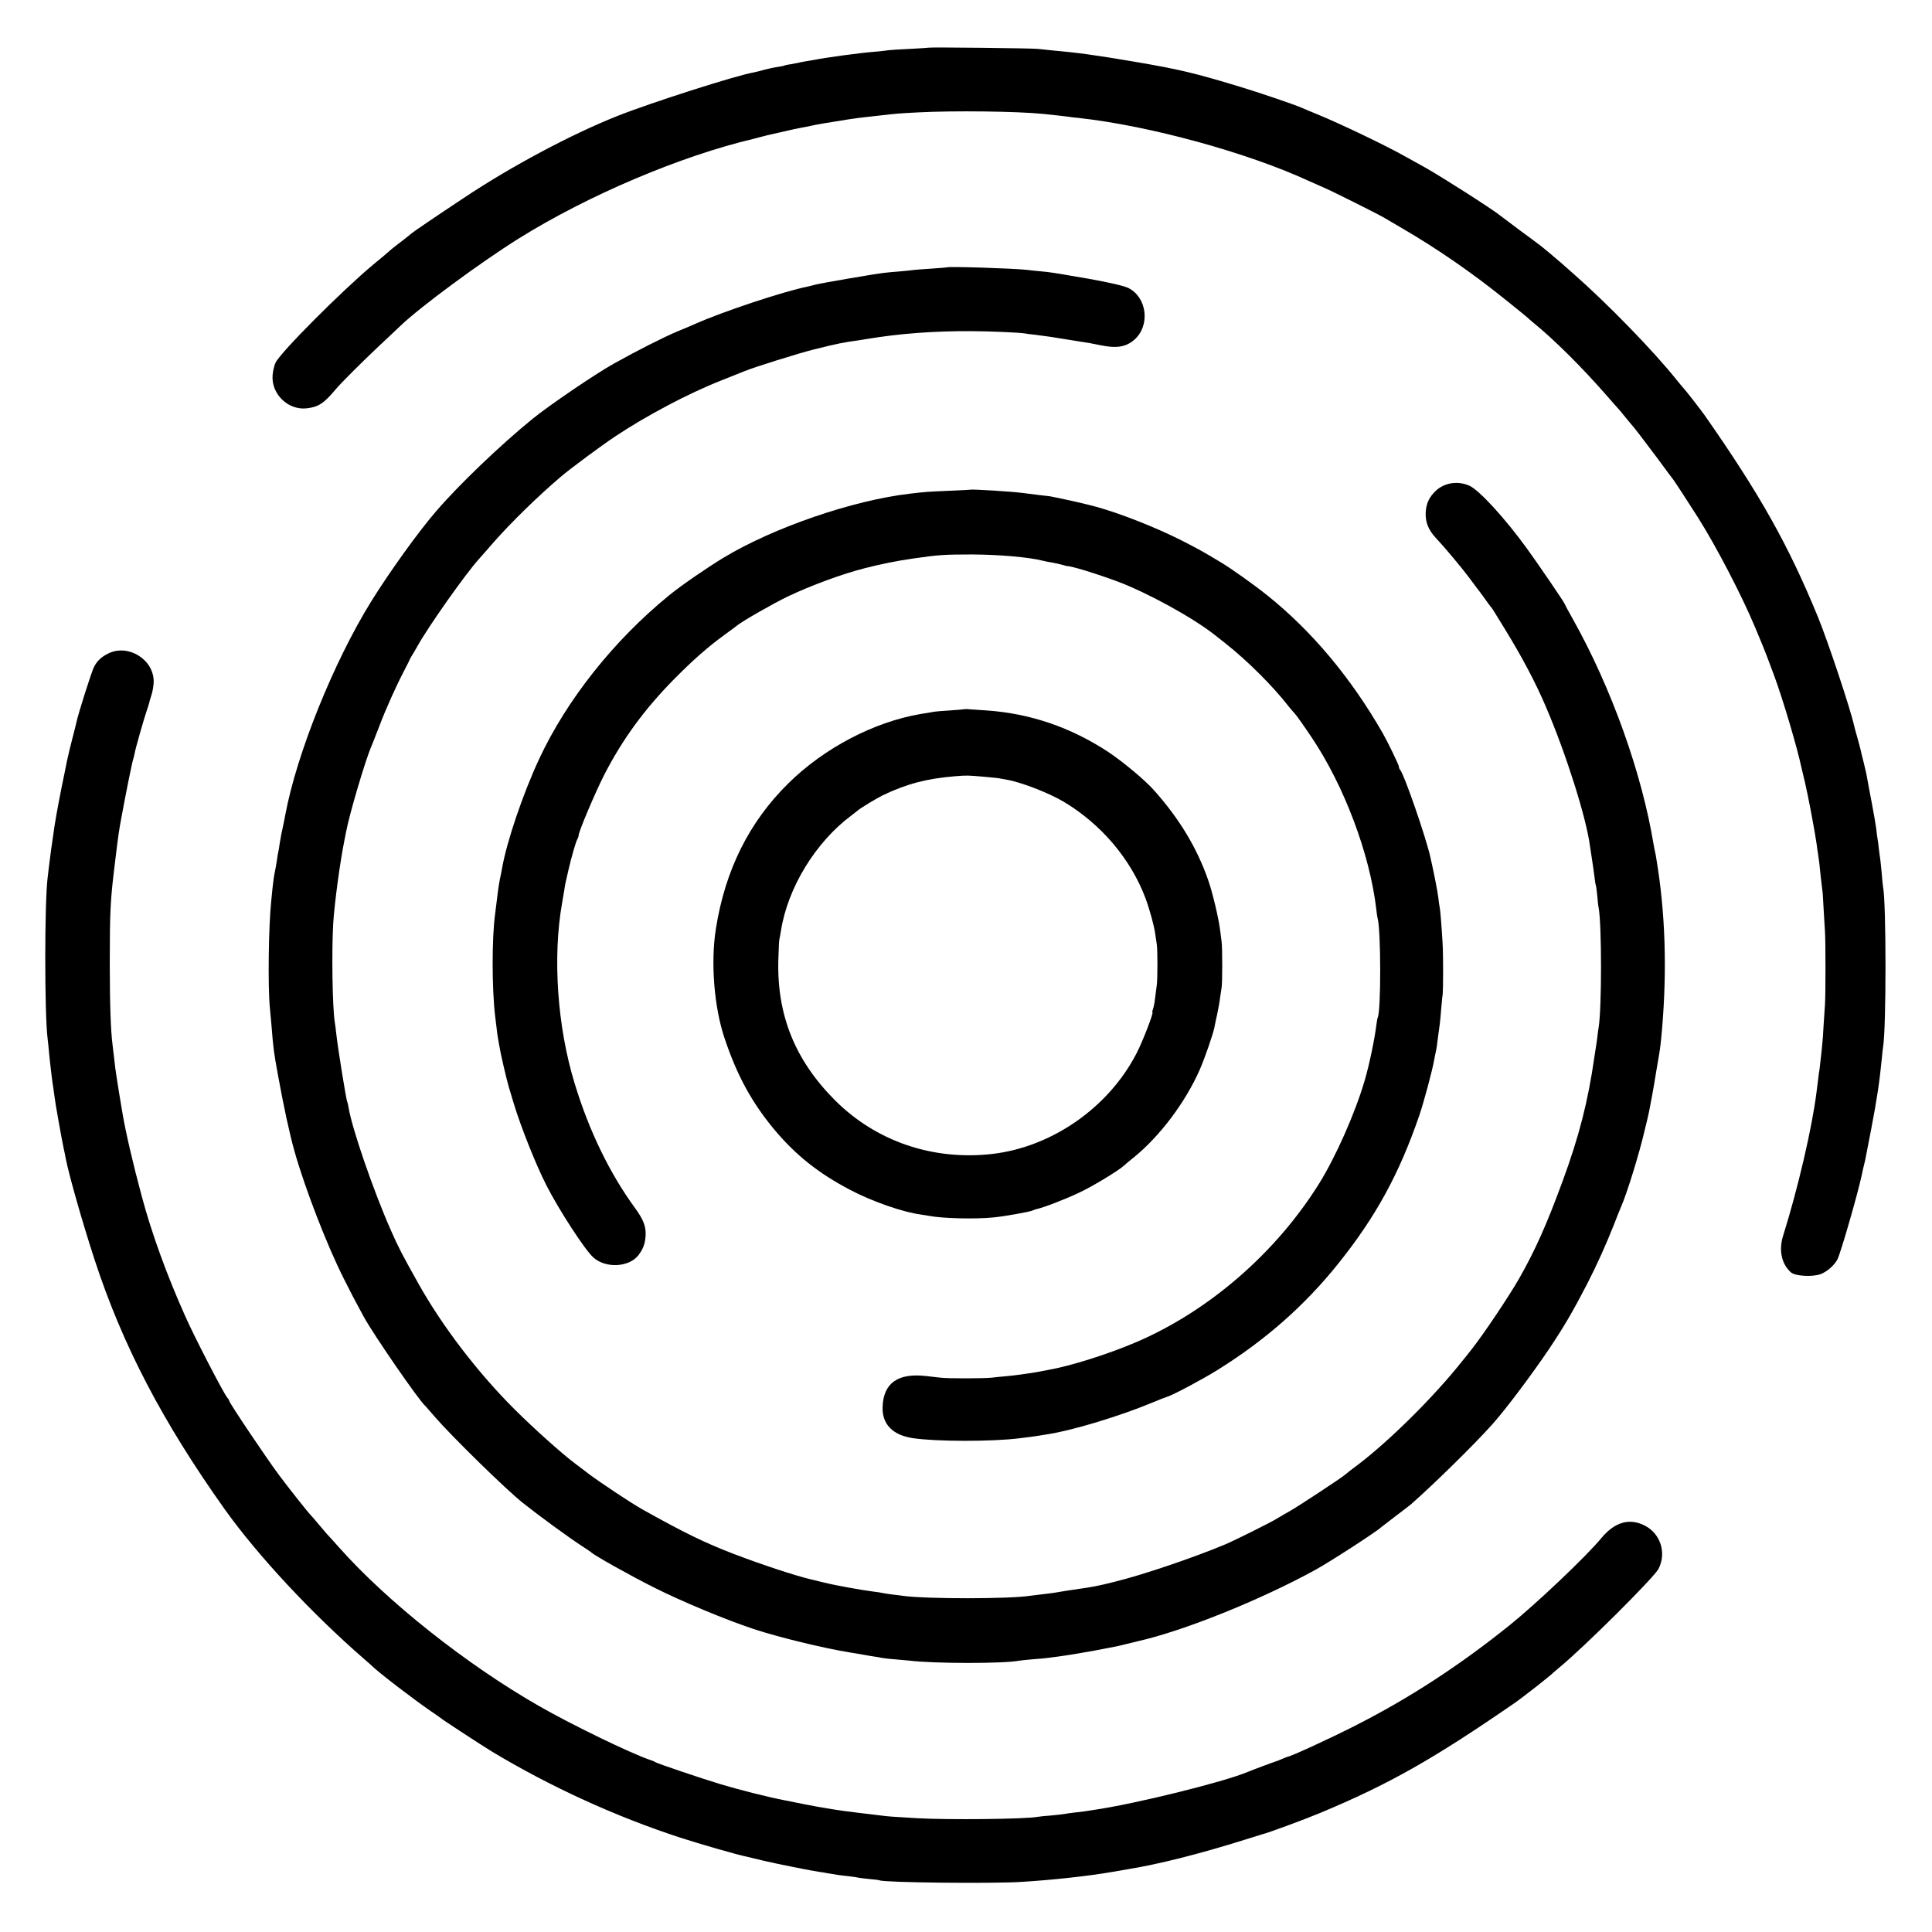 <?xml version="1.0" standalone="no"?>
<!DOCTYPE svg PUBLIC "-//W3C//DTD SVG 20010904//EN"
 "http://www.w3.org/TR/2001/REC-SVG-20010904/DTD/svg10.dtd">
<svg version="1.0" xmlns="http://www.w3.org/2000/svg"
 width="1399pt" height="1399pt" viewBox="0 0 1399 1399"
 preserveAspectRatio="xMidYMid meet">
<g transform="translate(0,1399) scale(0.1,-0.1)"
fill="#000000" stroke="none">
<path d="M6728 13645 c-2 -1 -64 -5 -138 -9 -74 -3 -146 -8 -160 -10 -14 -3
-59 -7 -100 -11 -110 -9 -347 -41 -436 -59 -12 -2 -39 -7 -60 -10 -22 -4 -46
-8 -54 -11 -8 -2 -32 -6 -54 -10 -21 -3 -41 -7 -45 -9 -3 -3 -27 -7 -51 -11
-25 -3 -67 -13 -95 -20 -27 -8 -61 -16 -75 -19 -130 -22 -754 -222 -992 -317
-332 -132 -769 -365 -1109 -592 -198 -131 -373 -250 -379 -257 -3 -3 -32 -27
-65 -52 -33 -25 -70 -54 -82 -64 -38 -34 -67 -58 -128 -108 -227 -189 -675
-638 -710 -713 -9 -19 -19 -60 -21 -90 -11 -135 111 -254 245 -240 85 9 126
35 211 137 43 51 191 198 315 315 71 66 140 132 155 146 147 140 577 457 858
633 501 312 1169 596 1700 721 9 3 35 9 57 15 22 6 51 13 65 16 13 3 61 14
106 24 45 11 97 22 116 25 18 3 52 10 75 15 35 8 98 19 263 45 49 8 106 15
145 19 22 3 63 7 90 10 110 13 135 15 270 22 263 14 726 8 910 -11 78 -8 150
-16 180 -20 17 -3 50 -7 75 -9 511 -56 1221 -250 1669 -457 35 -16 87 -39 115
-51 52 -22 380 -186 426 -213 14 -8 77 -45 140 -82 248 -145 494 -314 740
-512 85 -68 157 -127 160 -130 3 -4 21 -19 40 -35 156 -127 351 -321 535 -531
38 -44 75 -86 82 -93 7 -7 29 -34 50 -60 21 -26 40 -49 43 -52 17 -17 98 -123
192 -249 59 -80 111 -151 116 -156 16 -22 122 -185 179 -275 132 -209 318
-567 413 -795 23 -55 47 -113 54 -130 13 -31 32 -80 84 -220 62 -168 166 -518
197 -665 2 -8 13 -55 25 -105 23 -97 74 -368 85 -450 3 -27 8 -59 10 -70 2
-11 6 -40 9 -65 3 -25 8 -72 11 -105 4 -33 8 -71 10 -84 3 -13 7 -76 10 -140
4 -64 8 -138 10 -166 5 -63 5 -463 0 -530 -2 -27 -6 -95 -10 -150 -3 -55 -7
-118 -10 -140 -2 -22 -6 -65 -10 -95 -3 -30 -7 -66 -9 -80 -3 -14 -7 -46 -10
-72 -3 -27 -9 -69 -12 -95 -32 -258 -134 -696 -242 -1041 -33 -104 -12 -204
56 -265 30 -28 158 -35 216 -13 47 18 98 63 121 106 23 44 145 467 175 605 4
22 11 49 13 60 11 42 17 71 21 95 3 14 18 95 35 180 42 218 62 352 77 510 3
36 8 76 10 90 23 133 23 1039 0 1155 -2 11 -7 56 -10 100 -4 44 -9 91 -11 105
-2 14 -7 48 -10 75 -3 28 -7 61 -10 75 -2 14 -7 45 -9 70 -3 25 -17 106 -31
180 -14 74 -28 146 -30 160 -3 14 -7 38 -10 54 -3 16 -13 56 -21 90 -9 34 -18
72 -21 86 -3 14 -14 56 -25 94 -11 38 -21 76 -23 85 -24 112 -189 608 -260
781 -214 522 -420 889 -822 1464 -36 50 -137 180 -158 202 -5 6 -26 30 -45 54
-168 210 -496 548 -749 770 -40 36 -79 70 -85 75 -28 25 -133 113 -157 131
-14 10 -81 61 -150 111 -68 51 -129 97 -134 101 -53 44 -432 286 -547 350 -18
10 -80 45 -137 76 -147 83 -469 237 -641 308 -52 21 -104 43 -115 48 -46 21
-311 111 -450 153 -327 99 -435 125 -765 181 -277 47 -407 65 -590 81 -41 4
-88 9 -105 11 -30 5 -782 13 -787 9z"/>
<path d="M6857 12054 c-1 -1 -51 -5 -111 -9 -59 -4 -118 -8 -130 -10 -11 -2
-55 -6 -96 -10 -41 -3 -95 -8 -120 -11 -75 -9 -452 -74 -495 -85 -22 -6 -47
-12 -55 -14 -170 -33 -618 -182 -815 -270 -16 -8 -75 -32 -130 -55 -100 -42
-292 -139 -460 -233 -139 -78 -464 -299 -590 -401 -233 -190 -531 -475 -696
-667 -129 -149 -338 -440 -471 -654 -272 -439 -539 -1101 -622 -1545 -2 -14
-11 -56 -19 -95 -9 -38 -18 -90 -22 -115 -3 -25 -8 -52 -10 -60 -2 -8 -7 -35
-10 -60 -4 -25 -10 -63 -15 -85 -5 -22 -12 -71 -16 -110 -4 -38 -8 -83 -10
-100 -19 -175 -25 -615 -10 -770 4 -44 9 -104 12 -132 14 -173 16 -187 45
-348 42 -232 86 -437 121 -560 76 -270 237 -686 358 -925 57 -114 71 -140 144
-275 69 -127 403 -611 445 -645 3 -3 35 -39 70 -80 120 -139 515 -526 636
-622 126 -100 329 -248 430 -314 33 -21 62 -41 65 -44 18 -20 287 -171 455
-255 198 -100 525 -236 722 -301 182 -60 503 -138 693 -169 19 -3 62 -10 95
-16 33 -6 73 -13 89 -15 15 -2 35 -5 45 -8 9 -2 52 -8 96 -11 44 -4 94 -8 110
-10 181 -22 680 -22 791 -1 11 2 57 7 104 11 47 3 96 8 110 10 14 2 48 6 75
10 60 7 261 42 325 55 25 5 59 12 77 15 17 3 59 12 92 21 34 8 69 17 78 19
331 74 888 298 1287 517 103 56 447 279 476 308 3 3 48 37 100 77 52 39 105
80 117 90 161 141 460 434 588 578 99 110 288 363 413 548 115 173 170 268
276 472 70 137 136 283 196 435 22 58 45 114 50 125 40 90 132 387 168 545 6
25 16 65 22 90 6 25 12 54 14 65 2 11 11 58 20 105 14 80 18 102 31 183 3 17
10 57 15 87 11 60 17 113 25 205 37 436 24 846 -40 1230 -3 22 -8 47 -10 55
-2 8 -7 31 -10 50 -85 519 -305 1136 -584 1634 -34 60 -61 111 -61 113 0 8
-189 285 -271 398 -162 224 -348 426 -419 458 -83 37 -181 22 -243 -37 -47
-44 -69 -91 -73 -153 -4 -72 18 -129 73 -188 66 -70 190 -219 243 -290 24 -33
48 -64 52 -70 5 -5 30 -39 56 -75 25 -36 49 -67 52 -70 3 -3 10 -14 17 -25 7
-11 41 -67 77 -125 126 -205 225 -391 301 -570 144 -335 292 -802 318 -1005 3
-22 10 -69 16 -105 6 -36 13 -90 17 -120 3 -30 8 -58 10 -61 2 -4 6 -37 10
-74 3 -37 7 -76 10 -88 23 -120 23 -730 0 -867 -3 -14 -7 -47 -10 -75 -4 -27
-8 -61 -11 -75 -2 -14 -7 -43 -10 -65 -45 -317 -111 -576 -231 -901 -113 -308
-198 -499 -312 -699 -76 -134 -266 -416 -349 -520 -4 -6 -35 -44 -68 -85 -205
-258 -526 -575 -754 -748 -42 -31 -82 -62 -89 -69 -19 -19 -351 -237 -402
-265 -25 -14 -69 -39 -98 -57 -56 -33 -299 -154 -367 -183 -231 -97 -600 -222
-804 -272 -123 -31 -163 -38 -256 -51 -16 -3 -61 -9 -100 -15 -38 -7 -80 -13
-91 -15 -12 -2 -48 -6 -80 -10 -33 -4 -69 -8 -82 -10 -151 -24 -751 -24 -922
-1 -14 2 -50 7 -80 10 -30 4 -62 9 -70 11 -8 2 -37 7 -65 10 -77 11 -84 12
-185 30 -52 9 -131 25 -175 36 -44 11 -87 21 -95 23 -114 27 -347 104 -555
183 -213 82 -357 152 -663 323 -80 45 -299 190 -387 256 -43 33 -89 68 -104
79 -90 67 -299 254 -435 390 -266 265 -523 601 -696 910 -115 205 -146 264
-199 385 -126 284 -282 738 -307 890 -3 19 -7 37 -9 40 -8 13 -69 392 -80 495
-4 33 -8 71 -11 85 -17 104 -23 513 -11 715 9 145 50 449 82 605 3 14 7 37 10
51 23 127 141 526 184 624 5 11 30 76 57 145 48 127 122 292 184 410 19 36 34
67 35 70 0 3 8 16 16 30 9 14 29 48 44 75 81 144 341 513 443 627 16 18 65 73
108 123 126 143 317 330 484 472 67 58 296 227 395 293 227 151 529 311 765
404 80 32 156 62 170 68 67 28 399 132 505 158 174 43 208 50 318 65 12 2 40
6 62 10 239 40 493 59 764 57 119 0 344 -10 379 -16 9 -2 44 -7 77 -10 87 -11
116 -15 249 -37 65 -10 133 -21 150 -24 17 -3 51 -10 76 -15 115 -24 183 -13
244 40 116 102 93 305 -42 374 -32 16 -132 39 -286 67 -61 10 -124 21 -141 24
-89 16 -147 25 -205 30 -36 3 -82 8 -104 11 -100 11 -570 26 -579 18z"/>
<path d="M7027 10444 c-1 -1 -72 -4 -157 -8 -149 -6 -175 -8 -283 -21 -412
-48 -986 -245 -1347 -463 -122 -74 -307 -201 -395 -273 -400 -326 -741 -756
-941 -1185 -119 -256 -235 -599 -269 -794 -3 -19 -10 -53 -15 -75 -4 -22 -11
-61 -14 -87 -10 -79 -16 -131 -21 -168 -24 -175 -23 -539 0 -735 2 -16 6 -53
10 -81 3 -29 7 -60 9 -70 2 -11 7 -39 11 -64 9 -58 52 -242 69 -300 8 -25 24
-79 36 -120 50 -166 160 -443 236 -592 91 -179 280 -470 341 -524 90 -80 258
-71 326 17 35 46 49 85 52 144 3 64 -16 114 -75 195 -186 254 -336 565 -439
905 -126 411 -160 915 -91 1305 5 30 12 72 16 94 7 46 8 51 29 141 23 100 54
207 65 227 6 10 10 23 10 29 0 27 118 305 183 434 134 261 292 478 510 699
136 137 242 231 362 318 44 32 86 63 93 69 39 32 263 160 367 210 169 80 391
162 555 204 108 28 240 55 348 70 185 27 228 30 432 30 193 -1 407 -19 510
-45 19 -5 51 -11 70 -14 19 -3 50 -10 68 -15 18 -5 35 -10 37 -10 32 1 208
-53 365 -111 213 -79 549 -263 705 -387 6 -5 42 -33 80 -63 155 -122 345 -311
456 -455 13 -16 34 -41 47 -55 13 -14 68 -92 122 -173 234 -349 420 -844 466
-1242 3 -27 7 -56 9 -63 25 -77 26 -678 1 -721 -2 -3 -6 -28 -10 -56 -12 -99
-51 -286 -83 -395 -68 -235 -210 -557 -334 -755 -313 -500 -797 -919 -1322
-1144 -201 -86 -472 -172 -637 -201 -36 -7 -74 -14 -85 -16 -65 -11 -158 -24
-215 -29 -36 -3 -85 -8 -109 -11 -57 -6 -312 -7 -371 0 -25 3 -72 8 -105 12
-203 23 -308 -51 -314 -223 -5 -125 72 -205 219 -227 167 -25 571 -26 770 -1
111 14 135 17 149 20 9 1 36 6 61 10 176 27 519 131 745 225 55 23 109 44 120
47 38 11 260 129 363 194 347 216 632 468 875 772 271 339 440 649 585 1072
31 90 95 329 106 395 3 19 9 46 12 60 7 32 10 52 18 120 4 30 9 66 11 80 2 14
7 61 10 104 4 44 8 94 11 110 5 39 5 289 0 376 -7 119 -17 245 -21 260 -2 8
-7 40 -10 70 -5 44 -33 187 -59 300 -36 153 -189 594 -217 625 -5 5 -9 15 -9
22 0 13 -78 174 -117 243 -231 403 -516 743 -838 1000 -96 77 -258 192 -333
237 -131 79 -160 95 -285 159 -190 96 -447 197 -622 245 -86 23 -188 46 -325
74 -8 1 -42 6 -75 9 -33 4 -90 11 -127 16 -70 10 -375 29 -381 24z"/>
<path d="M784 9258 c-49 -24 -82 -54 -104 -99 -16 -30 -112 -332 -125 -393 -2
-12 -16 -64 -29 -116 -14 -52 -32 -129 -41 -170 -8 -41 -17 -84 -19 -95 -26
-121 -60 -302 -71 -375 -19 -128 -35 -243 -40 -290 -3 -30 -8 -68 -10 -85 -23
-176 -23 -996 0 -1168 2 -18 7 -61 10 -97 3 -36 8 -78 10 -95 2 -16 7 -55 10
-85 4 -30 8 -62 10 -70 1 -8 5 -37 9 -65 3 -27 15 -99 26 -160 26 -146 29
-162 41 -220 6 -27 13 -61 15 -74 25 -126 120 -460 210 -736 202 -617 491
-1171 942 -1805 237 -332 629 -754 1012 -1086 25 -21 47 -41 50 -44 47 -48
306 -246 430 -331 36 -24 67 -46 70 -49 10 -10 296 -197 370 -242 423 -255
899 -473 1370 -626 135 -44 416 -125 475 -136 11 -3 67 -16 125 -30 93 -22
352 -74 405 -81 11 -1 36 -5 55 -9 64 -11 94 -16 155 -22 33 -4 62 -8 66 -10
3 -1 39 -6 80 -10 40 -3 76 -8 79 -10 29 -16 814 -25 1030 -11 226 14 482 42
660 73 47 8 99 17 115 20 216 35 510 109 835 211 63 20 120 38 125 39 47 11
304 106 427 157 497 208 814 387 1404 794 61 42 269 205 284 223 3 3 21 18 40
34 174 142 687 652 720 716 59 116 14 256 -102 314 -110 55 -215 24 -310 -89
-107 -131 -472 -477 -667 -634 -365 -293 -726 -528 -1116 -726 -180 -92 -470
-225 -488 -225 -3 0 -22 -8 -43 -17 -22 -9 -43 -18 -49 -19 -12 -3 -172 -63
-200 -75 -173 -73 -817 -232 -1114 -275 -25 -4 -54 -8 -65 -10 -10 -2 -44 -6
-75 -9 -31 -4 -63 -8 -71 -10 -8 -2 -51 -7 -95 -11 -44 -3 -89 -8 -100 -10
-83 -17 -650 -23 -875 -10 -186 11 -205 12 -265 20 -27 3 -72 9 -100 12 -27 3
-61 7 -75 9 -14 2 -49 7 -79 10 -30 4 -63 9 -75 11 -11 2 -38 6 -61 10 -22 3
-94 16 -160 29 -66 13 -131 26 -145 29 -115 22 -318 73 -465 117 -139 42 -458
150 -470 159 -5 4 -23 12 -40 17 -137 46 -570 256 -803 390 -526 301 -1100
757 -1447 1148 -38 43 -77 86 -85 94 -8 9 -37 43 -65 76 -27 33 -53 62 -56 65
-15 14 -147 180 -228 288 -91 122 -361 524 -361 538 0 4 -6 15 -14 23 -27 32
-238 439 -305 591 -131 292 -244 603 -314 866 -63 233 -119 474 -141 609 -3
17 -14 84 -25 150 -11 66 -22 143 -26 170 -8 71 -16 135 -20 170 -13 101 -20
291 -20 590 0 369 4 457 36 715 27 223 29 237 51 355 26 143 75 386 82 405 3
8 7 26 10 40 5 34 71 264 90 318 8 23 15 46 16 50 0 4 7 29 16 56 9 27 17 72
17 101 0 160 -184 274 -329 203z"/>
<path d="M6988 8855 c-2 -1 -48 -5 -103 -9 -55 -3 -112 -8 -128 -11 -15 -3
-55 -10 -90 -15 -339 -58 -698 -246 -957 -501 -285 -280 -459 -629 -526 -1054
-39 -244 -13 -569 63 -794 91 -271 197 -465 362 -663 154 -183 317 -313 543
-432 160 -85 386 -164 518 -181 19 -3 44 -7 55 -9 97 -19 334 -25 465 -12 79
7 276 42 291 52 5 3 17 7 26 9 49 10 210 72 310 120 98 46 287 161 325 197 7
7 35 31 63 53 190 152 378 401 483 640 37 85 95 253 106 306 2 13 11 56 20 95
8 38 18 92 21 120 4 27 9 60 11 74 6 33 6 286 0 330 -3 19 -8 58 -11 85 -10
84 -55 274 -87 364 -81 232 -208 443 -393 650 -65 73 -220 202 -327 274 -274
181 -572 282 -890 303 -51 3 -105 7 -120 8 -15 2 -29 2 -30 1z m142 -490 c52
-5 97 -9 100 -10 3 -1 28 -5 55 -10 105 -17 309 -96 420 -162 271 -163 484
-415 590 -698 29 -78 62 -198 70 -255 3 -25 9 -58 11 -75 7 -40 7 -255 0 -302
-3 -21 -8 -62 -12 -92 -3 -30 -10 -65 -15 -78 -5 -13 -7 -23 -4 -23 11 0 -72
-216 -117 -301 -203 -391 -612 -675 -1043 -725 -430 -49 -842 91 -1140 390
-287 288 -419 614 -409 1011 2 71 5 139 7 150 3 11 8 40 12 65 49 312 251 642
510 835 22 17 42 32 45 35 12 13 139 90 180 110 175 84 320 122 525 139 91 7
88 7 215 -4z"/>
</g>
</svg>
